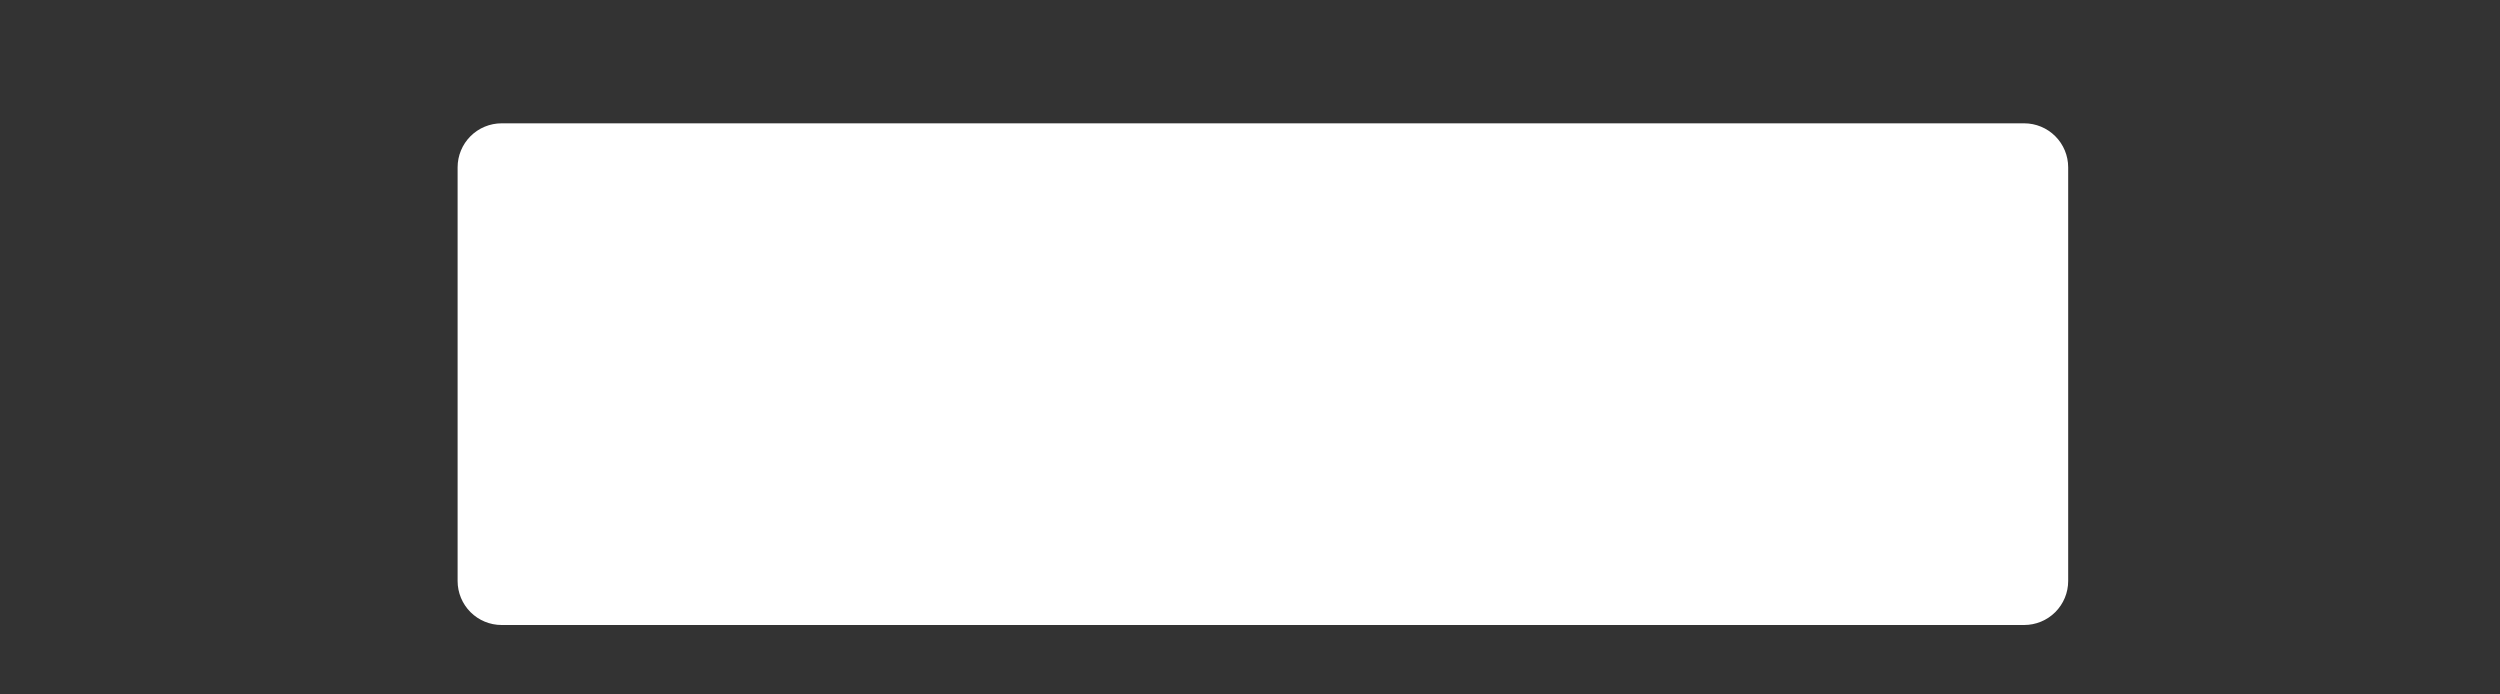 <?xml version="1.0" encoding="UTF-8"?> <svg xmlns="http://www.w3.org/2000/svg" xmlns:xlink="http://www.w3.org/1999/xlink" width="1080" zoomAndPan="magnify" viewBox="0 0 810 225" height="300" preserveAspectRatio="xMidYMid meet" version="1.2"><rect x="0" y="0" width="810" height="225" fill="#333333" stroke="none"/><defs><clipPath id="3e160043a1"><path d="M 148.266 39.957 L 670.18 39.957 L 670.18 202.5 L 148.266 202.5 Z M 148.266 39.957 "></path></clipPath><clipPath id="ac0e2c940a"><path d="M 162.516 39.957 L 655.84 39.957 C 659.617 39.957 663.242 41.461 665.914 44.133 C 668.586 46.805 670.09 50.43 670.09 54.207 L 670.09 188.25 C 670.09 192.031 668.586 195.652 665.914 198.328 C 663.242 201 659.617 202.5 655.84 202.5 L 162.516 202.5 C 158.738 202.5 155.113 201 152.441 198.328 C 149.77 195.652 148.266 192.031 148.266 188.25 L 148.266 54.207 C 148.266 50.43 149.77 46.805 152.441 44.133 C 155.113 41.461 158.738 39.957 162.516 39.957 Z M 162.516 39.957 "></path></clipPath><clipPath id="c81f403581"><path d="M 0.266 0.957 L 522.18 0.957 L 522.18 163.5 L 0.266 163.5 Z M 0.266 0.957 "></path></clipPath><clipPath id="358d1905c9"><path d="M 14.516 0.957 L 507.84 0.957 C 511.617 0.957 515.242 2.461 517.914 5.133 C 520.586 7.805 522.09 11.43 522.09 15.207 L 522.09 149.25 C 522.09 153.031 520.586 156.652 517.914 159.328 C 515.242 162 511.617 163.5 507.84 163.5 L 14.516 163.5 C 10.738 163.5 7.113 162 4.441 159.328 C 1.77 156.652 0.266 153.031 0.266 149.25 L 0.266 15.207 C 0.266 11.43 1.77 7.805 4.441 5.133 C 7.113 2.461 10.738 0.957 14.516 0.957 Z M 14.516 0.957 "></path></clipPath><clipPath id="98f01e9f1c"><rect x="0" width="523" y="0" height="164"></rect></clipPath></defs><g id="4d174bc87c"><g clip-rule="nonzero" clip-path="url(#3e160043a1)"><g clip-rule="nonzero" clip-path="url(#ac0e2c940a)"><g transform="matrix(1,0,0,1,148,39)"><g clip-path="url(#98f01e9f1c)"><g clip-rule="nonzero" clip-path="url(#c81f403581)"><g clip-rule="nonzero" clip-path="url(#358d1905c9)"><path style=" stroke:none;fill-rule:nonzero;fill:#ffffff;fill-opacity:1;" d="M 0.266 0.957 L 522.18 0.957 L 522.18 163.5 L 0.266 163.5 Z M 0.266 0.957 "></path></g></g></g></g></g></g></g></svg> 